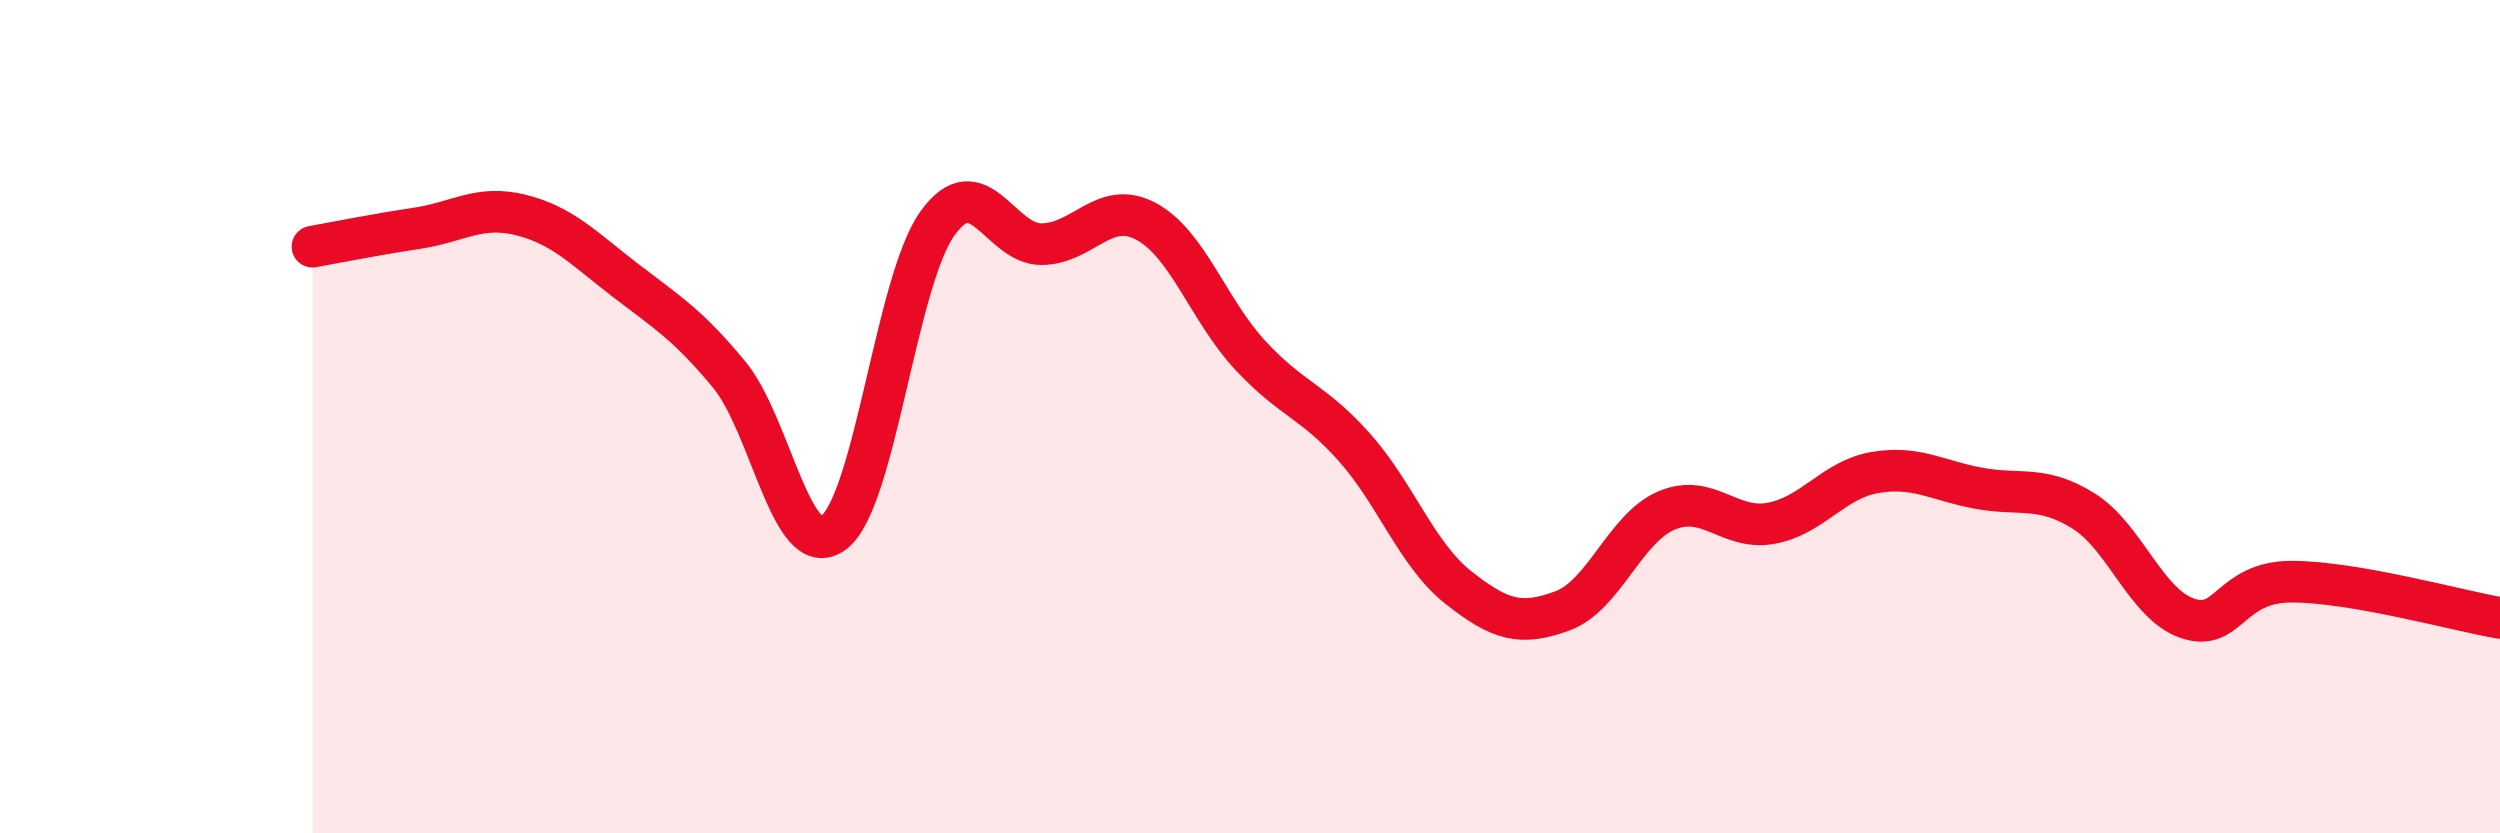 
    <svg width="60" height="20" viewBox="0 0 60 20" xmlns="http://www.w3.org/2000/svg">
      <path
        d="M 7.5,5.92 C 8,5.83 9,5.63 10,5.48 C 11,5.33 11.5,4.91 12.5,5.16 C 13.5,5.41 14,5.95 15,6.72 C 16,7.49 16.5,7.78 17.5,8.99 C 18.5,10.2 19,13.52 20,12.79 C 21,12.06 21.5,6.75 22.5,5.36 C 23.5,3.97 24,5.87 25,5.86 C 26,5.85 26.5,4.78 27.5,5.31 C 28.5,5.84 29,7.44 30,8.52 C 31,9.6 31.5,9.61 32.5,10.73 C 33.5,11.85 34,13.31 35,14.1 C 36,14.89 36.5,15.03 37.5,14.66 C 38.5,14.29 39,12.67 40,12.25 C 41,11.83 41.5,12.74 42.5,12.56 C 43.5,12.38 44,11.51 45,11.34 C 46,11.17 46.5,11.54 47.5,11.72 C 48.5,11.9 49,11.64 50,12.26 C 51,12.88 51.5,14.5 52.5,14.84 C 53.5,15.18 53.5,13.96 55,13.96 C 56.5,13.96 59,14.66 60,14.83L60 20L7.5 20Z"
        fill="#EB0A25"
        opacity="0.1"
        stroke-linecap="round"
        stroke-linejoin="round"
      />
      <path
        d="M 7.5,5.92 C 8,5.83 9,5.63 10,5.48 C 11,5.33 11.5,4.91 12.5,5.16 C 13.5,5.41 14,5.95 15,6.72 C 16,7.49 16.5,7.78 17.5,8.99 C 18.5,10.2 19,13.52 20,12.79 C 21,12.06 21.5,6.75 22.5,5.36 C 23.5,3.97 24,5.87 25,5.86 C 26,5.85 26.5,4.78 27.5,5.31 C 28.5,5.84 29,7.44 30,8.52 C 31,9.6 31.5,9.61 32.5,10.73 C 33.5,11.85 34,13.31 35,14.1 C 36,14.89 36.5,15.03 37.5,14.66 C 38.5,14.29 39,12.67 40,12.25 C 41,11.83 41.5,12.74 42.5,12.56 C 43.5,12.38 44,11.51 45,11.34 C 46,11.17 46.5,11.54 47.5,11.72 C 48.5,11.9 49,11.64 50,12.26 C 51,12.88 51.5,14.5 52.5,14.84 C 53.5,15.18 53.5,13.96 55,13.96 C 56.5,13.96 59,14.66 60,14.83"
        stroke="#EB0A25"
        stroke-width="1"
        fill="none"
        stroke-linecap="round"
        stroke-linejoin="round"
      />
    </svg>
  